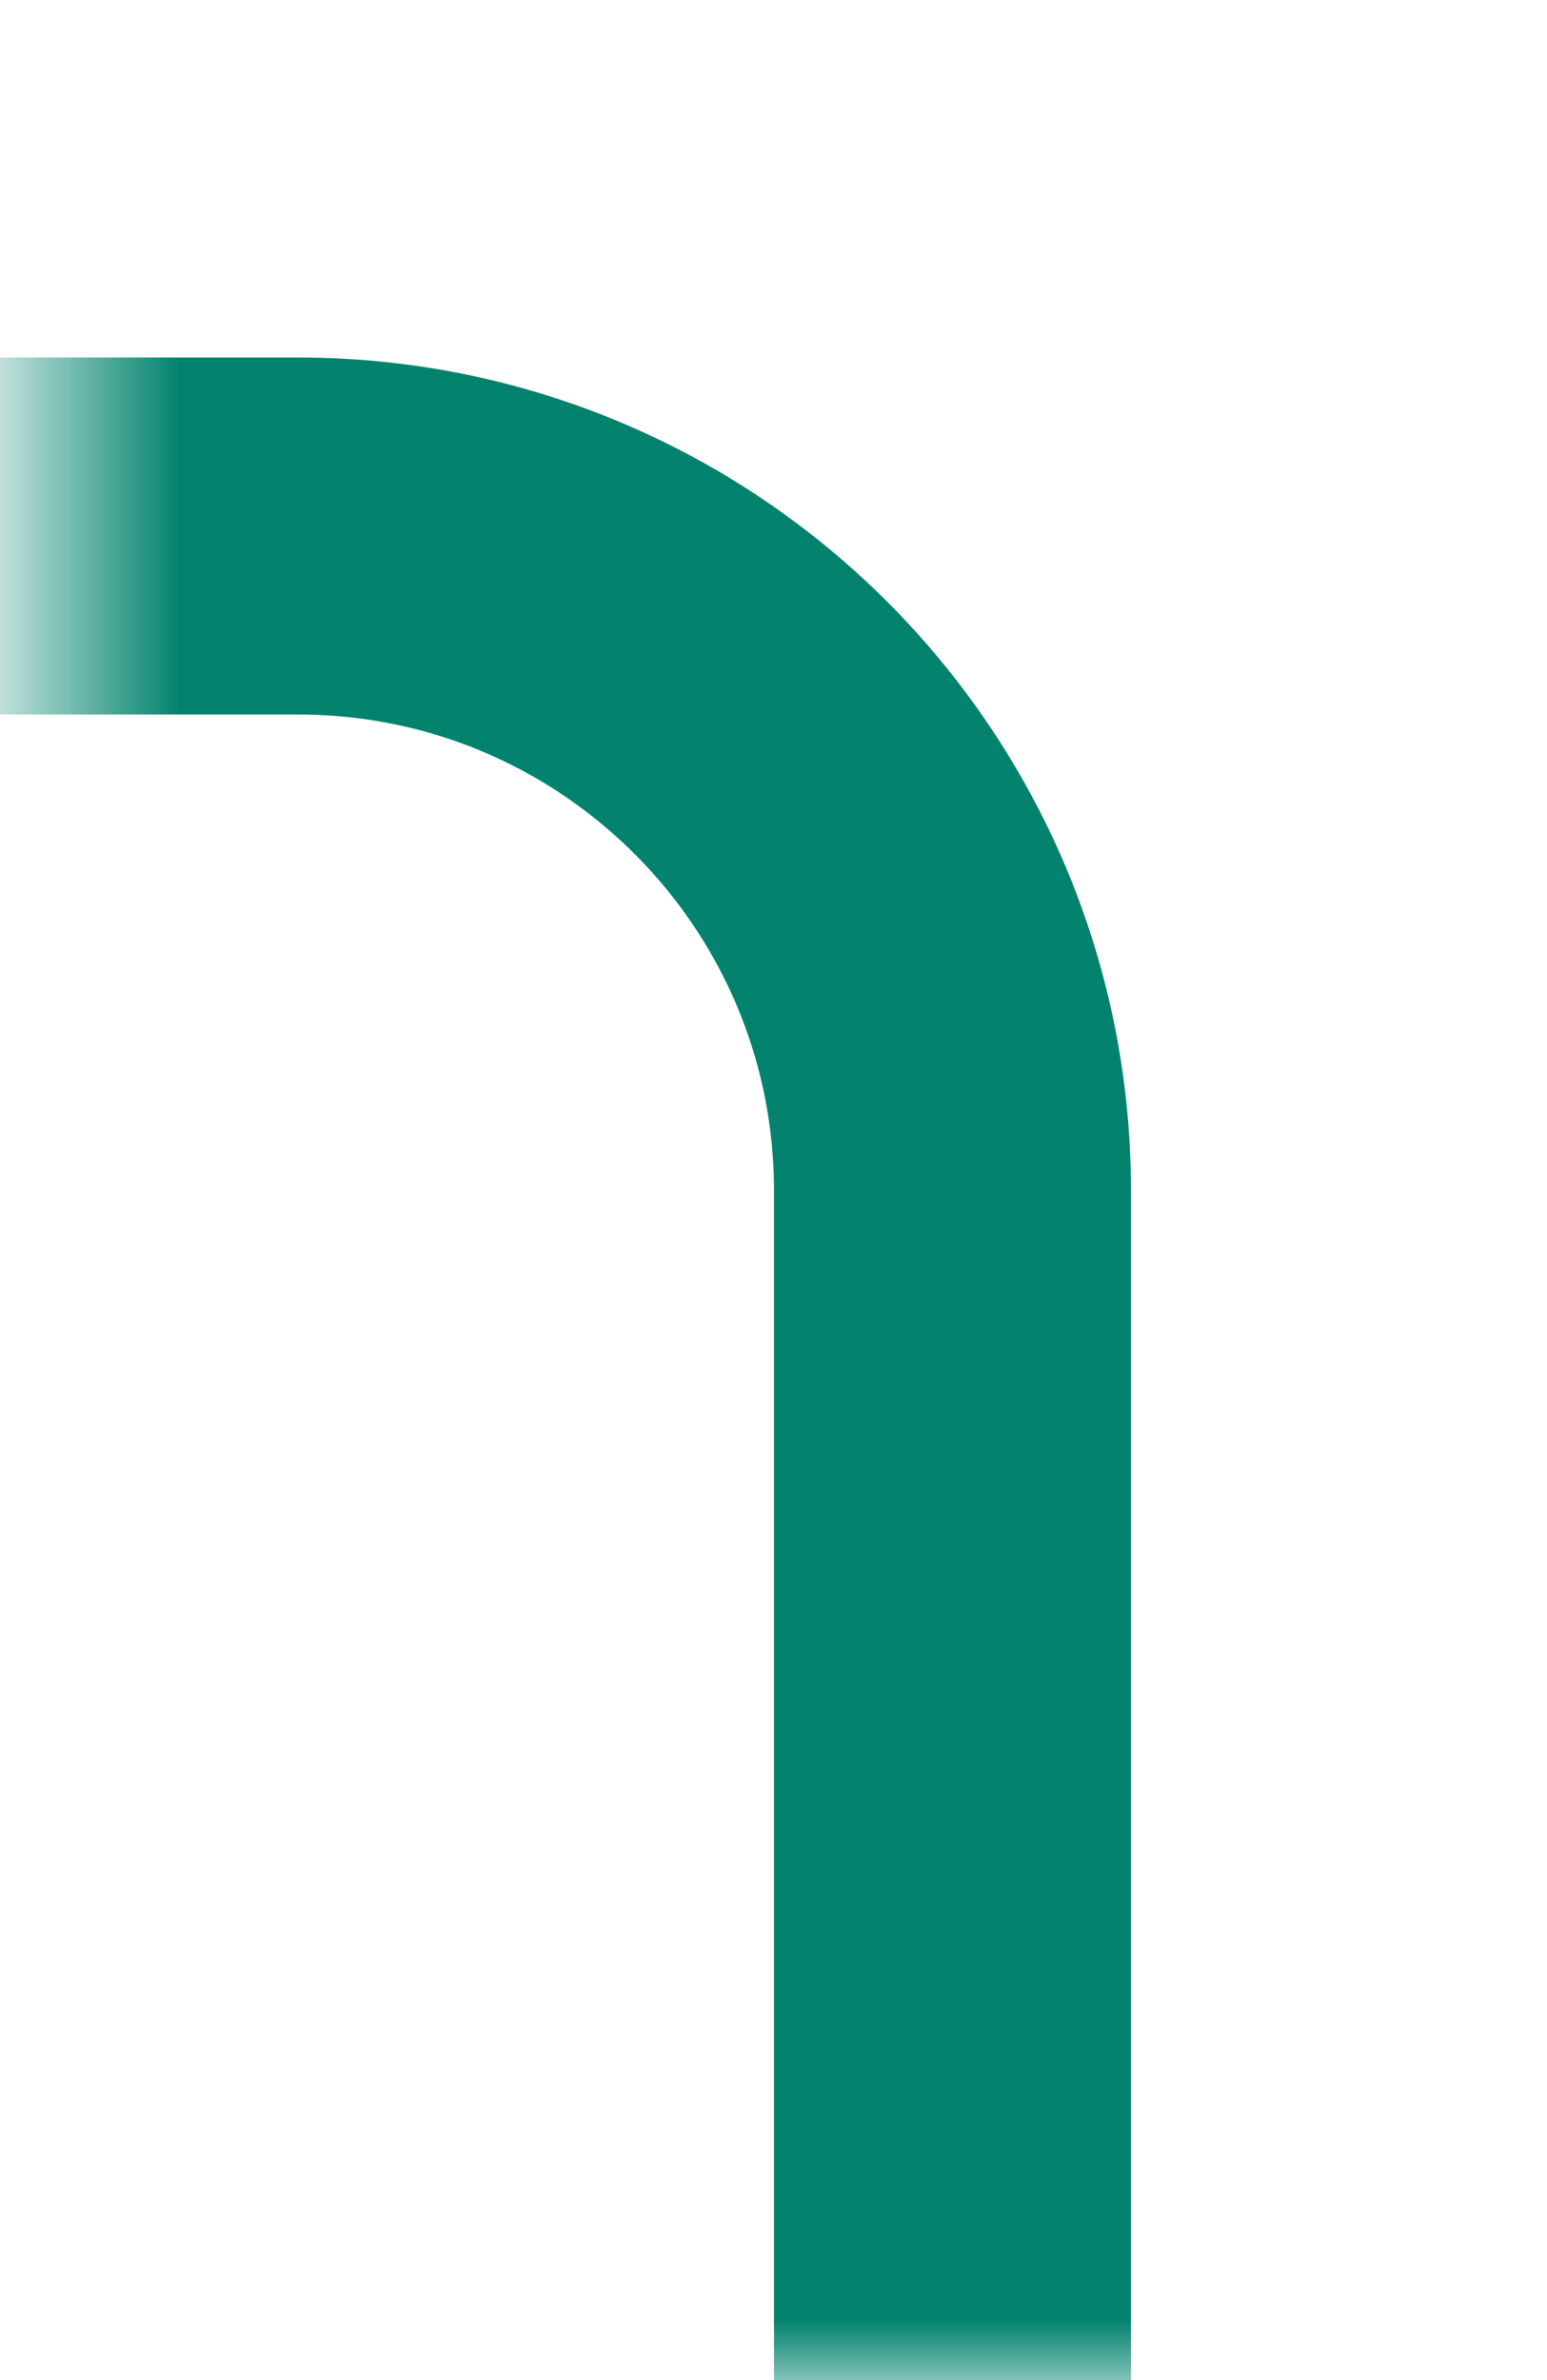 <svg xmlns="http://www.w3.org/2000/svg" width="13" height="20" viewBox="0 0 13 20" fill="none"><g id="Mask group"><mask id="mask0_2016_47840" style="mask-type:alpha" maskUnits="userSpaceOnUse" x="0" y="0" width="13" height="20"><rect id="Rectangle 362" x="-0.5" y="0.5" width="11" height="19" transform="matrix(-1 1.73783e-07 1.73783e-07 1 11.5 8.68916e-08)" fill="white" stroke="#78CD92"></rect></mask><g mask="url(#mask0_2016_47840)"><rect id="Rectangle 363" x="1.5" y="-1.5" width="77" height="77" rx="5.5" transform="matrix(1 -8.74228e-08 -8.74228e-08 -1 -70.496 80.004)" stroke="#03836E" stroke-width="3"></rect></g></g></svg>